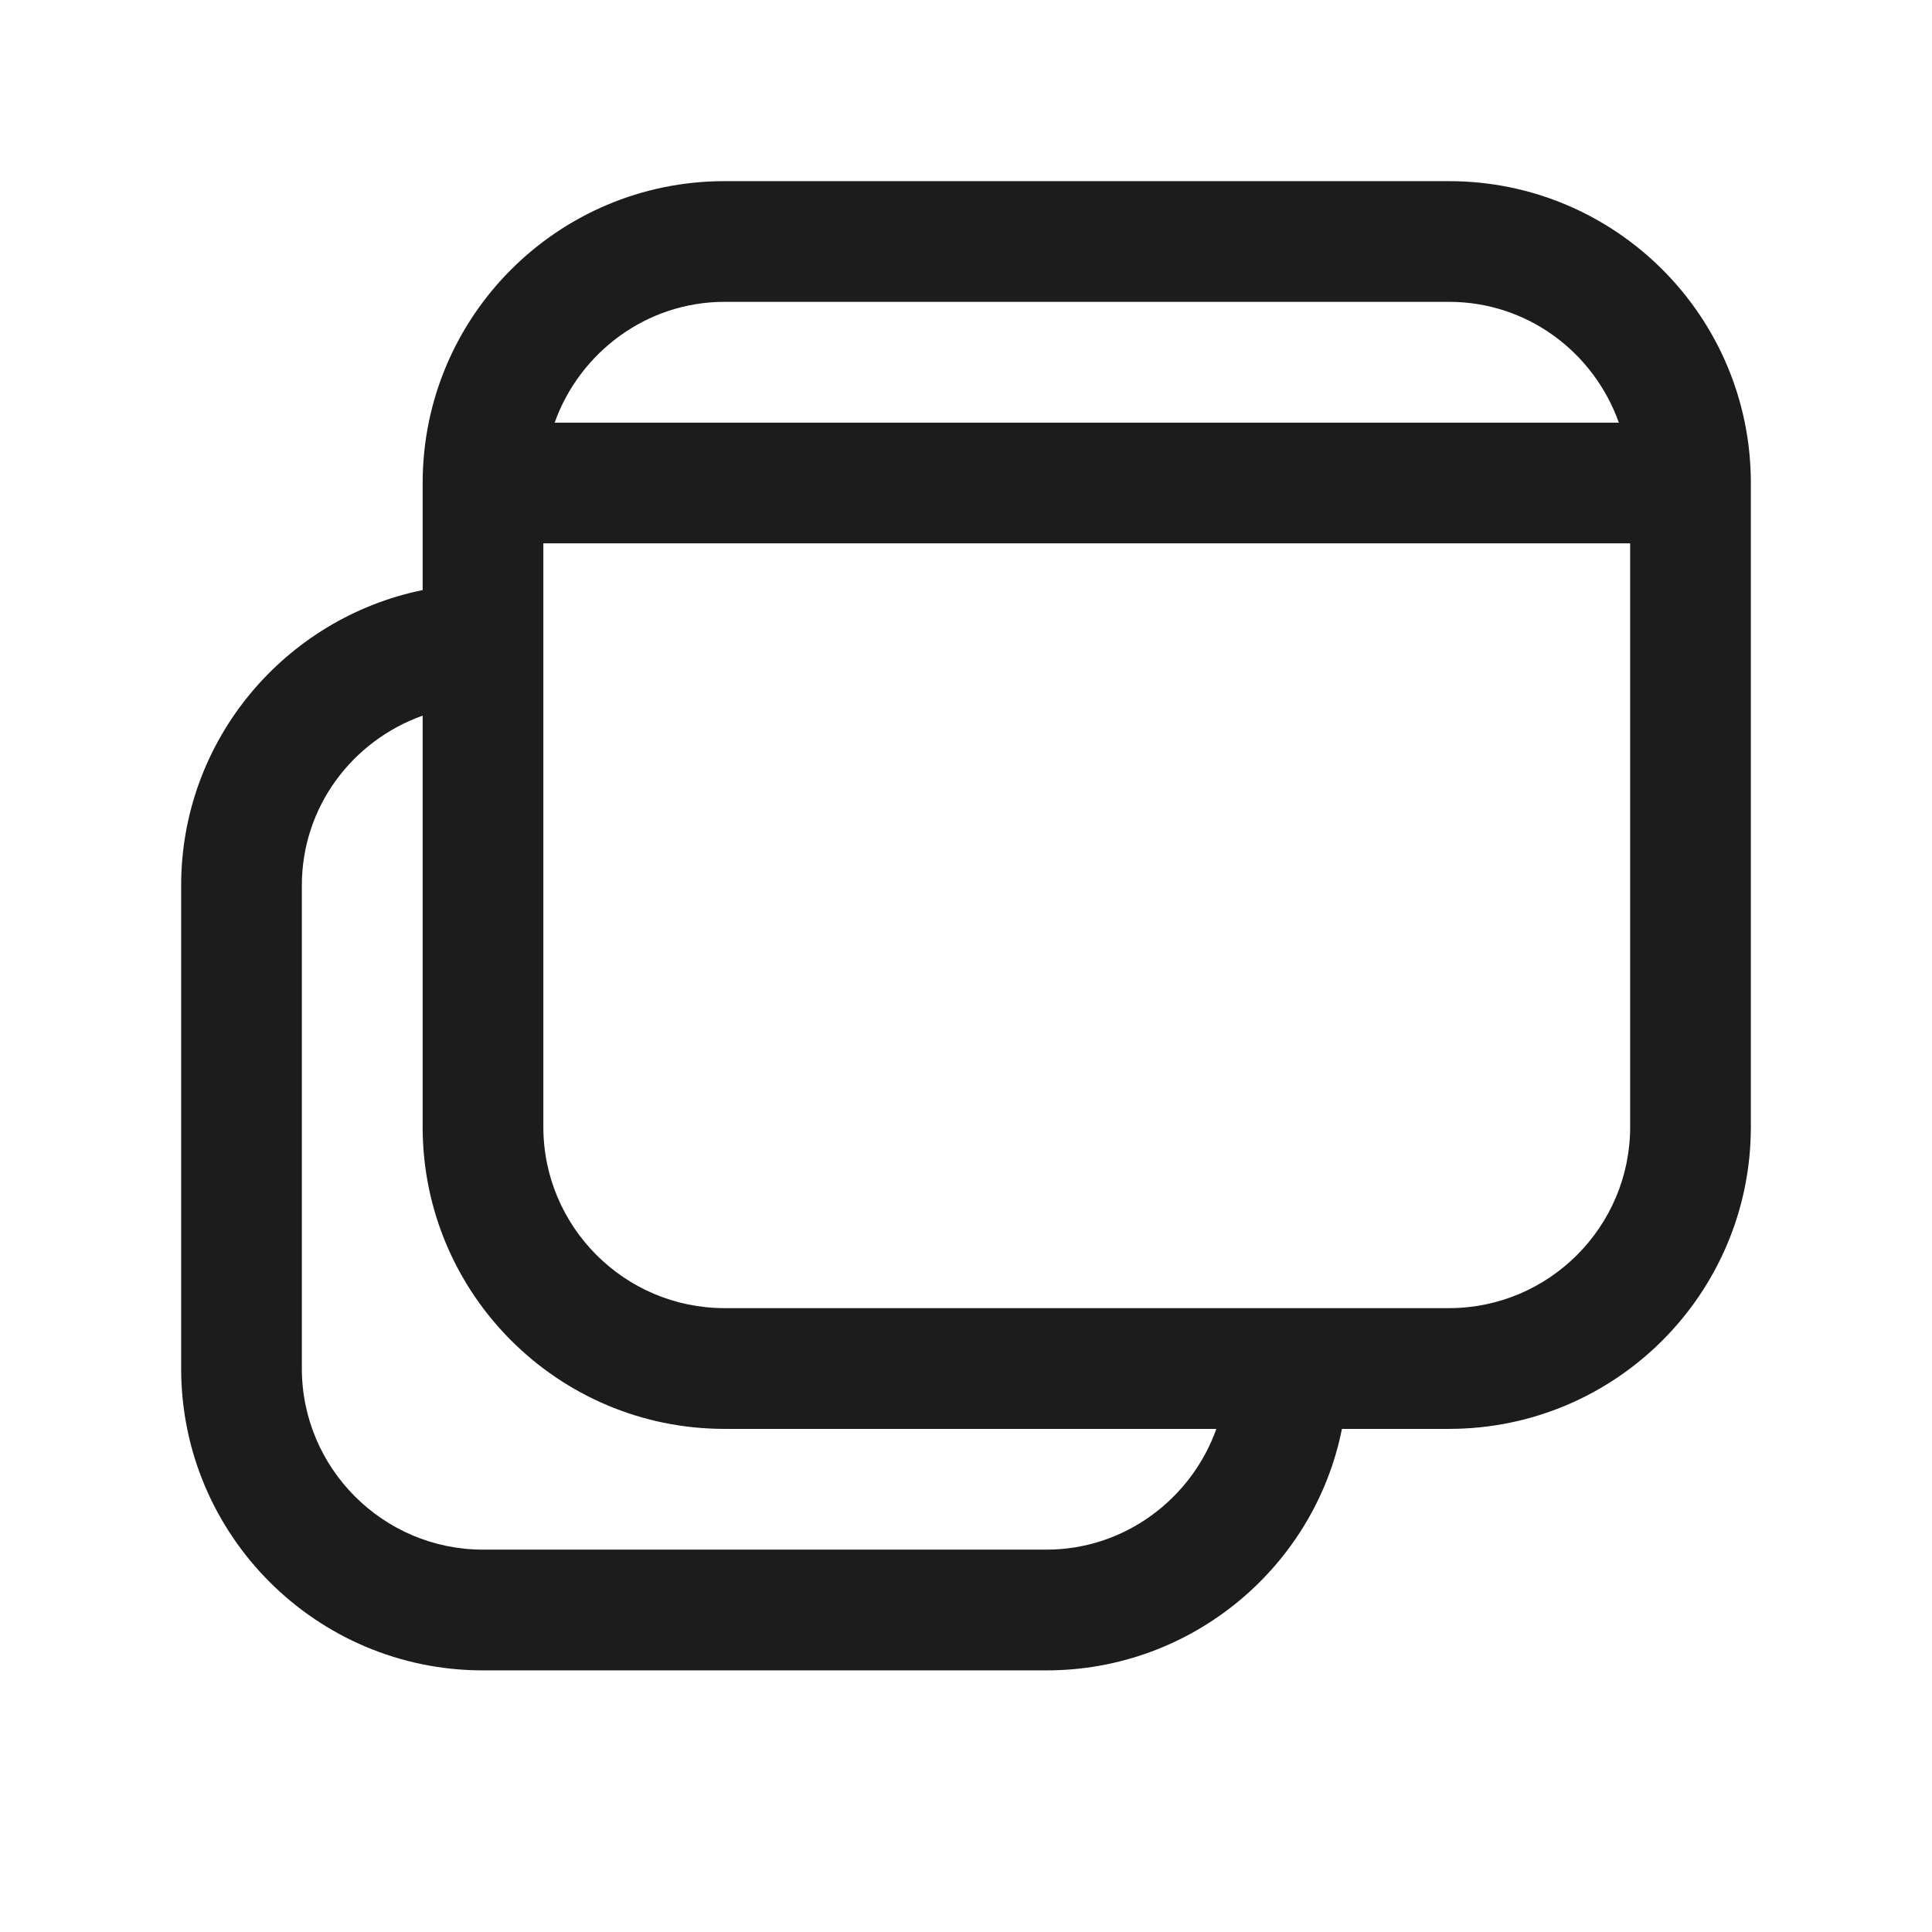 <svg width="34" height="34" viewBox="0 0 34 34" fill="none" xmlns="http://www.w3.org/2000/svg">
<path d="M25.5 3.188H12.75C9.818 3.188 7.438 5.567 7.438 8.5V10.384C5.015 10.88 3.188 13.019 3.188 15.583V24.083C3.188 27.016 5.567 29.396 8.5 29.396H18.417C20.981 29.396 23.134 27.568 23.616 25.146H25.5C28.433 25.146 30.812 22.766 30.812 19.833V8.5C30.812 5.567 28.433 3.188 25.5 3.188ZM12.75 5.312H25.5C26.888 5.312 28.05 6.205 28.489 7.438H9.761C10.2 6.205 11.376 5.312 12.75 5.312ZM18.417 27.271H8.5C6.743 27.271 5.312 25.84 5.312 24.083V15.583C5.312 14.195 6.205 13.033 7.438 12.594V19.833C7.438 22.766 9.818 25.146 12.75 25.146H21.406C20.967 26.378 19.791 27.271 18.417 27.271ZM25.5 23.021H12.75C10.993 23.021 9.562 21.59 9.562 19.833V9.562H28.688V19.833C28.688 21.59 27.257 23.021 25.5 23.021Z" fill="#1C1C1C"/>
</svg>
